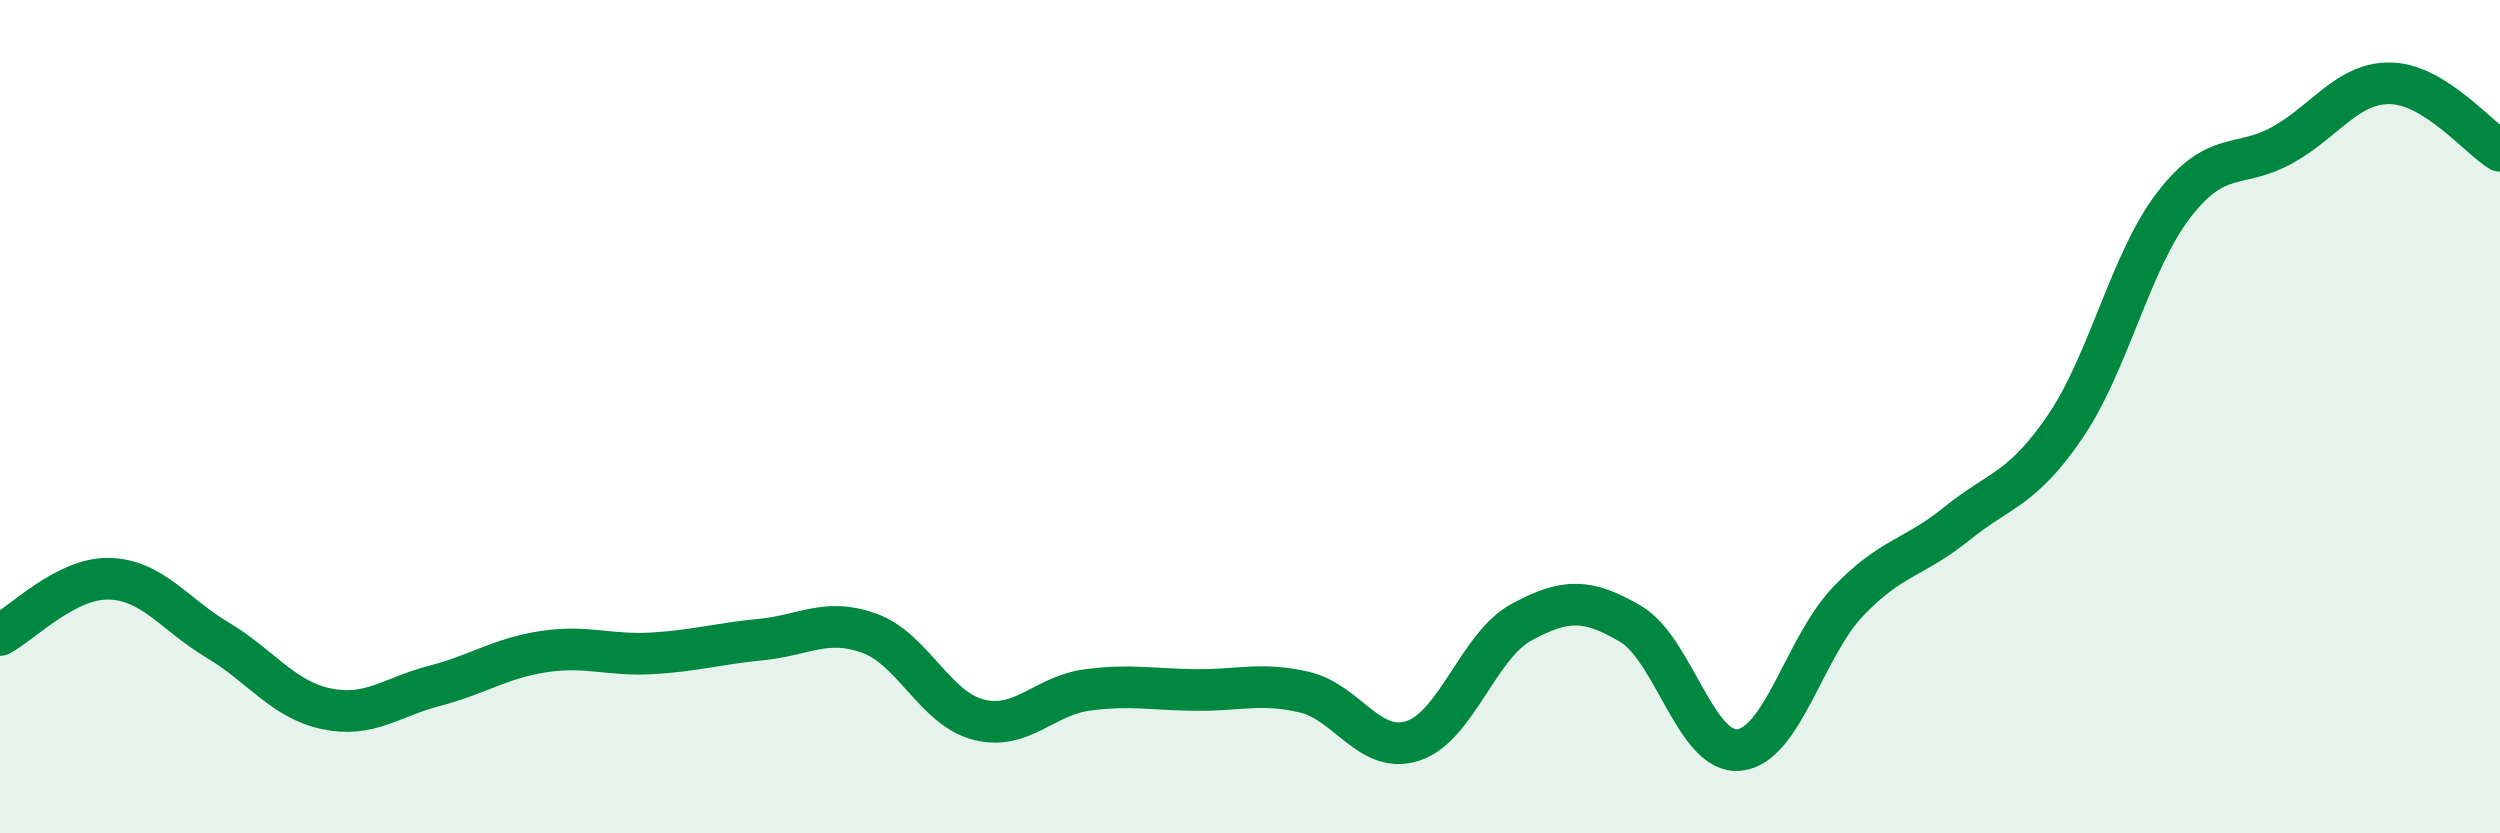 
    <svg width="60" height="20" viewBox="0 0 60 20" xmlns="http://www.w3.org/2000/svg">
      <path
        d="M 0,15.24 C 0.52,14.97 1.57,13.87 2.61,13.89 C 3.65,13.91 4.18,14.74 5.22,15.36 C 6.26,15.98 6.79,16.79 7.83,17.01 C 8.87,17.23 9.39,16.73 10.43,16.46 C 11.47,16.19 12,15.8 13.04,15.64 C 14.08,15.48 14.61,15.74 15.65,15.68 C 16.69,15.62 17.22,15.45 18.26,15.35 C 19.3,15.25 19.83,14.82 20.87,15.2 C 21.91,15.58 22.44,17 23.48,17.27 C 24.52,17.54 25.05,16.7 26.09,16.56 C 27.13,16.42 27.66,16.55 28.7,16.56 C 29.74,16.57 30.26,16.37 31.3,16.61 C 32.34,16.85 32.87,18.12 33.91,17.78 C 34.95,17.44 35.48,15.49 36.52,14.93 C 37.56,14.37 38.09,14.36 39.13,14.97 C 40.17,15.58 40.7,18.11 41.74,18 C 42.78,17.89 43.31,15.53 44.35,14.44 C 45.39,13.35 45.92,13.41 46.96,12.57 C 48,11.73 48.53,11.76 49.57,10.23 C 50.61,8.7 51.13,6.27 52.17,4.92 C 53.21,3.57 53.74,4.06 54.78,3.48 C 55.82,2.9 56.35,1.97 57.39,2 C 58.43,2.03 59.48,3.3 60,3.62L60 20L0 20Z"
        fill="#008740"
        opacity="0.1"
        stroke-linecap="round"
        stroke-linejoin="round"
      />
      <path
        d="M 0,15.24 C 0.52,14.97 1.57,13.87 2.61,13.89 C 3.65,13.91 4.18,14.74 5.22,15.36 C 6.26,15.98 6.79,16.79 7.83,17.01 C 8.87,17.23 9.39,16.73 10.43,16.46 C 11.47,16.19 12,15.8 13.04,15.64 C 14.08,15.48 14.61,15.74 15.65,15.68 C 16.69,15.62 17.22,15.45 18.26,15.35 C 19.3,15.25 19.83,14.82 20.87,15.2 C 21.91,15.58 22.44,17 23.48,17.27 C 24.52,17.54 25.05,16.7 26.09,16.56 C 27.13,16.42 27.66,16.55 28.7,16.56 C 29.74,16.57 30.26,16.37 31.3,16.61 C 32.34,16.85 32.87,18.12 33.91,17.78 C 34.95,17.44 35.48,15.49 36.52,14.93 C 37.56,14.37 38.09,14.36 39.13,14.97 C 40.17,15.58 40.7,18.11 41.74,18 C 42.78,17.89 43.31,15.53 44.35,14.44 C 45.39,13.35 45.92,13.41 46.96,12.57 C 48,11.73 48.53,11.76 49.57,10.23 C 50.61,8.7 51.13,6.27 52.17,4.92 C 53.21,3.57 53.74,4.06 54.78,3.48 C 55.82,2.9 56.35,1.97 57.39,2 C 58.43,2.03 59.48,3.3 60,3.62"
        stroke="#008740"
        stroke-width="1"
        fill="none"
        stroke-linecap="round"
        stroke-linejoin="round"
      />
    </svg>
  